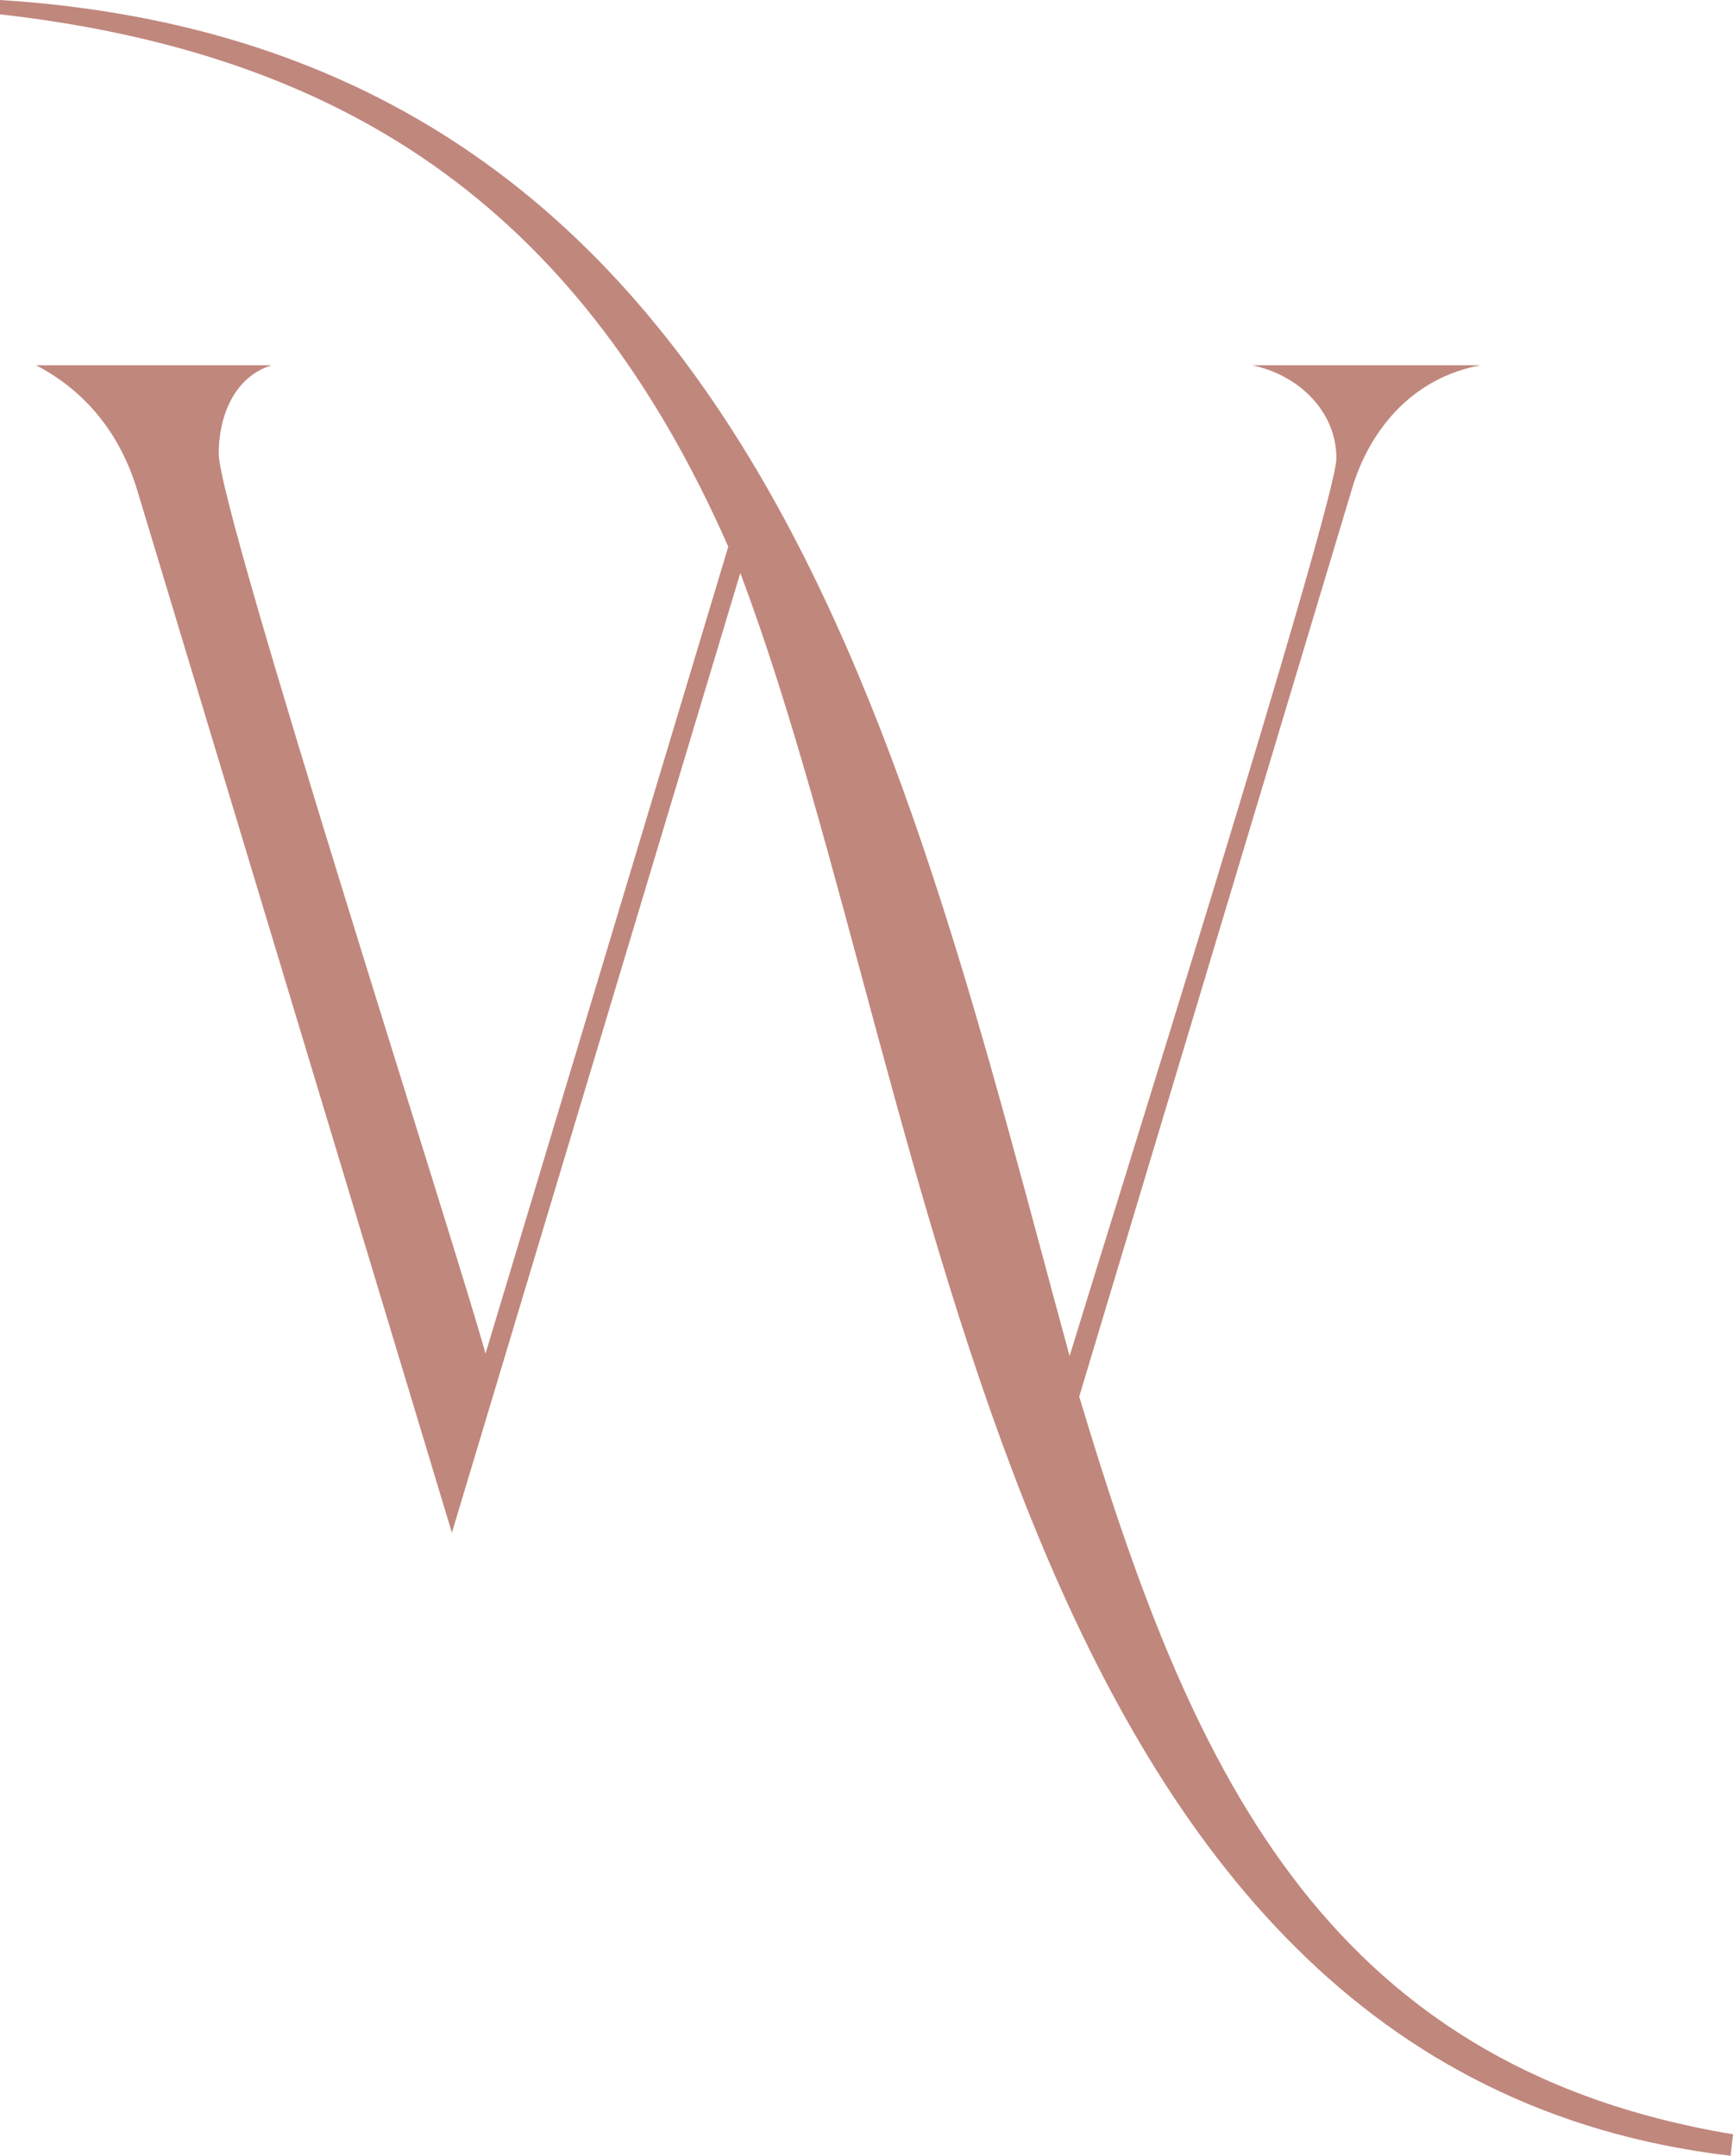 <svg width="131" height="163" viewBox="0 0 131 163" fill="none" xmlns="http://www.w3.org/2000/svg">
<path d="M102.293 36.643L81.58 105.597C89.757 132.854 99.567 156.14 131.001 161.375L130.819 162.999C75.585 156.501 71.224 83.936 55.962 43.322L34.159 115.887L10.356 37.005C9.084 32.852 6.541 29.604 2.725 27.618H20.531C17.623 28.521 16.533 31.59 16.533 34.297C16.533 38.629 34.52 94.407 36.701 102.349L55.052 41.336C44.151 16.606 27.073 4.152 0 1.083V0C57.233 3.61 68.498 57.222 80.853 102.53C83.033 95.31 101.02 38.088 101.02 34.658C101.02 31.049 98.113 28.341 94.662 27.618H111.922C107.017 28.521 103.747 32.131 102.293 36.644V36.643Z" fill="#C0877D"/>
</svg>
